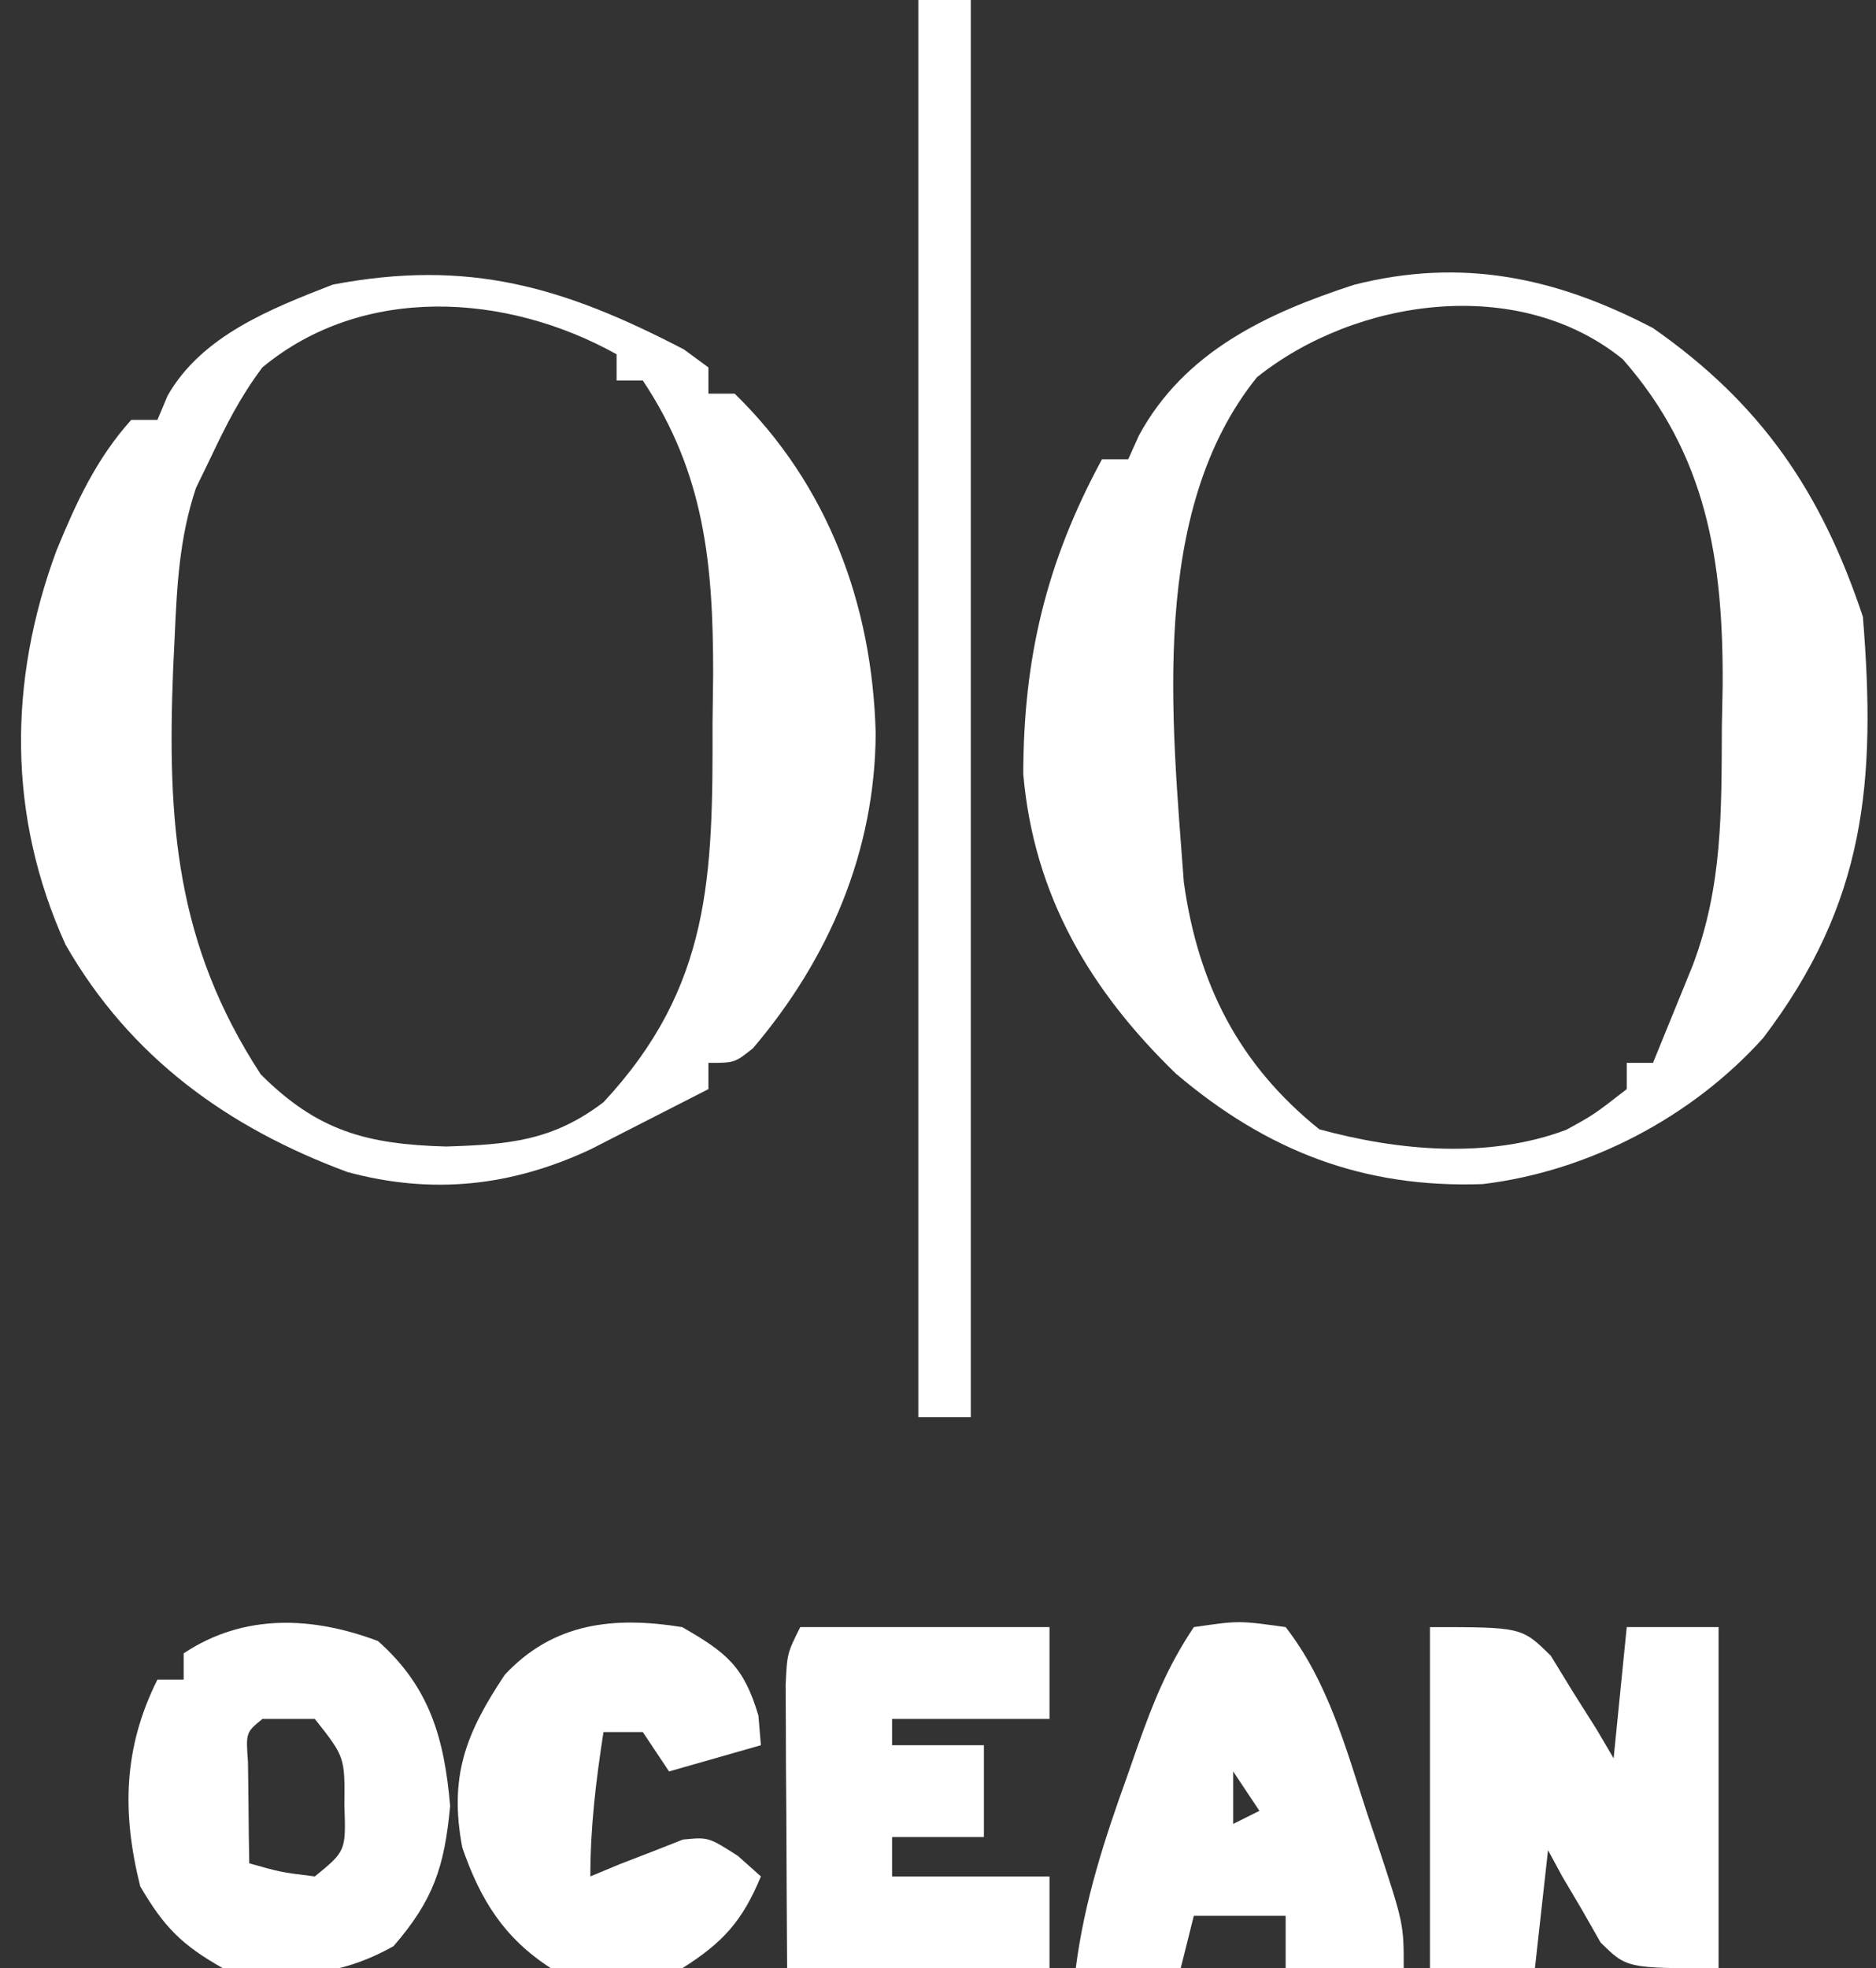 <?xml version="1.0" encoding="UTF-8"?>
<svg version="1.1" xmlns="http://www.w3.org/2000/svg" width="143" height="150">
<rect width="100%" height="100%" fill="#333333" stroke="none"/>
<path d="M0 0 C0.928 0.681 0.928 0.681 1.875 1.375 C1.875 2.035 1.875 2.695 1.875 3.375 C2.535 3.375 3.195 3.375 3.875 3.375 C10.971 10.279 14.367 19.421 14.625 29.25 C14.584 38.214 11.092 46.42 5.27 53.262 C3.875 54.375 3.875 54.375 1.875 54.375 C1.875 55.035 1.875 55.695 1.875 56.375 C-0.039 57.359 -1.956 58.337 -3.875 59.312 C-4.942 59.858 -6.01 60.403 -7.109 60.965 C-13.141 63.785 -19.17 64.445 -25.652 62.691 C-34.811 59.29 -42.21 53.934 -47.125 45.375 C-51.562 35.613 -51.509 25.273 -47.812 15.312 C-46.297 11.632 -44.794 8.359 -42.125 5.375 C-41.465 5.375 -40.805 5.375 -40.125 5.375 C-39.871 4.769 -39.617 4.163 -39.355 3.539 C-36.753 -1.039 -31.493 -3.093 -26.75 -4.938 C-16.411 -6.898 -9.205 -4.787 0 0 Z M-32.125 1.375 C-33.832 3.655 -34.886 5.759 -36.125 8.375 C-36.476 9.097 -36.826 9.819 -37.188 10.562 C-38.451 14.354 -38.635 17.963 -38.812 21.938 C-38.85 22.736 -38.888 23.534 -38.927 24.357 C-39.392 36.011 -38.736 45.305 -32.25 55.25 C-27.91 59.59 -24.149 60.579 -18.125 60.75 C-13.369 60.597 -10.009 60.334 -6.125 57.375 C2.086 48.569 2.218 40.099 2.188 28.5 C2.204 27.272 2.22 26.043 2.236 24.777 C2.241 16.388 1.593 9.452 -3.125 2.375 C-3.785 2.375 -4.445 2.375 -5.125 2.375 C-5.125 1.715 -5.125 1.055 -5.125 0.375 C-13.54 -4.322 -24.49 -4.96 -32.125 1.375 Z " fill="#FFFFFF" transform="translate(52.125,26.625)"/>
<path d="M0 0 C8.286 5.787 12.838 12.514 16 22 C17.014 34.512 16.249 43.789 8.395 54.109 C2.962 60.149 -4.894 64.262 -12.973 65.238 C-22.094 65.562 -29.44 62.707 -36.375 56.812 C-42.94 50.445 -47.193 43.219 -48 34 C-47.988 25.116 -46.238 17.825 -42 10 C-41.34 10 -40.68 10 -40 10 C-39.731 9.402 -39.461 8.804 -39.184 8.188 C-35.729 1.802 -29.419 -1.145 -22.758 -3.305 C-14.579 -5.367 -7.452 -3.889 0 0 Z M-30.188 3.75 C-38.419 13.969 -36.677 29.837 -35.762 42.227 C-34.68 49.981 -31.588 56.112 -25.438 61.062 C-19.406 62.707 -12.551 63.336 -6.602 61.098 C-4.498 59.942 -4.498 59.942 -2 58 C-2 57.34 -2 56.68 -2 56 C-1.34 56 -0.68 56 0 56 C0.649 54.418 1.294 52.834 1.938 51.25 C2.477 49.927 2.477 49.927 3.027 48.578 C5.318 42.507 5.219 36.813 5.25 30.375 C5.271 29.332 5.291 28.289 5.312 27.215 C5.36 17.712 4.11 9.666 -2.305 2.375 C-10.284 -4.096 -22.693 -2.245 -30.188 3.75 Z " fill="#FFFFFF" transform="translate(126,25)"/>
<path d="M0 0 C7 0 7 0 9.215 2.188 C9.783 3.116 10.352 4.044 10.938 5 C11.524 5.928 12.111 6.856 12.715 7.812 C13.139 8.534 13.563 9.256 14 10 C14.33 6.7 14.66 3.4 15 0 C17.31 0 19.62 0 22 0 C22 8.58 22 17.16 22 26 C15 26 15 26 13.004 24.031 C12.528 23.196 12.053 22.361 11.562 21.5 C11.069 20.665 10.575 19.829 10.066 18.969 C9.714 18.319 9.363 17.669 9 17 C8.67 19.97 8.34 22.94 8 26 C5.36 26 2.72 26 0 26 C0 17.42 0 8.84 0 0 Z " fill="#FFFFFF" transform="translate(109,124)"/>
<path d="M0 0 C3.941 3.491 5.057 7.418 5.5 12.562 C5.071 17.194 4.237 19.724 1.188 23.25 C-3.136 25.682 -6.959 25.728 -11.812 24.938 C-14.967 23.163 -16.32 21.782 -18.125 18.688 C-19.519 13.11 -19.419 8.15 -16.812 2.938 C-16.152 2.938 -15.492 2.938 -14.812 2.938 C-14.812 2.277 -14.812 1.617 -14.812 0.938 C-10.222 -2.123 -4.964 -1.875 0 0 Z M-8.812 5.938 C-10.072 6.972 -10.072 6.972 -9.91 9.223 C-9.899 10.139 -9.887 11.056 -9.875 12 C-9.866 12.919 -9.857 13.838 -9.848 14.785 C-9.836 15.495 -9.824 16.206 -9.812 16.938 C-7.415 17.617 -7.415 17.617 -4.812 17.938 C-2.441 16.001 -2.441 16.001 -2.562 12.5 C-2.524 8.833 -2.524 8.833 -4.812 5.938 C-6.133 5.938 -7.452 5.938 -8.812 5.938 Z " fill="#FFFFFF" transform="translate(28.812,125.062)"/>
<path d="M0 0 C1.32 0 2.64 0 4 0 C4 35.64 4 71.28 4 108 C2.68 108 1.36 108 0 108 C0 72.36 0 36.72 0 0 Z " fill="#FFFFFF" transform="translate(70,0)"/>
<path d="M0 0 C6.27 0 12.54 0 19 0 C19 2.31 19 4.62 19 7 C15.04 7 11.08 7 7 7 C7 7.66 7 8.32 7 9 C9.31 9 11.62 9 14 9 C14 11.31 14 13.62 14 16 C11.69 16 9.38 16 7 16 C7 16.99 7 17.98 7 19 C10.96 19 14.92 19 19 19 C19 21.31 19 23.62 19 26 C12.4 26 5.8 26 -1 26 C-1.027 22.042 -1.047 18.083 -1.062 14.125 C-1.071 12.997 -1.079 11.869 -1.088 10.707 C-1.091 9.631 -1.094 8.554 -1.098 7.445 C-1.103 6.45 -1.108 5.455 -1.114 4.43 C-1 2 -1 2 0 0 Z " fill="#FFFFFF" transform="translate(61,124)"/>
<path d="M0 0 C3.438 -0.5 3.438 -0.5 7 0 C10.217 4.14 11.586 9.199 13.188 14.125 C13.596 15.341 13.596 15.341 14.014 16.582 C16 22.606 16 22.606 16 26 C13.03 26 10.06 26 7 26 C7 24.68 7 23.36 7 22 C4.69 22 2.38 22 0 22 C-0.33 23.32 -0.66 24.64 -1 26 C-3.64 26 -6.28 26 -9 26 C-8.333 20.823 -6.82 16.196 -5.062 11.312 C-4.798 10.554 -4.533 9.795 -4.26 9.014 C-3.064 5.652 -2 3 0 0 Z M3 11 C3 12.32 3 13.64 3 15 C3.66 14.67 4.32 14.34 5 14 C4.34 13.01 3.68 12.02 3 11 Z " fill="#FFFFFF" transform="translate(91,124)"/>
<path d="M0 0 C3.382 1.943 4.703 2.994 5.812 6.75 C5.874 7.492 5.936 8.235 6 9 C3.69 9.66 1.38 10.32 -1 11 C-1.66 10.01 -2.32 9.02 -3 8 C-3.99 8 -4.98 8 -6 8 C-6.575 11.735 -7 15.213 -7 19 C-5.886 18.536 -5.886 18.536 -4.75 18.062 C-3.389 17.537 -3.389 17.537 -2 17 C-1.319 16.732 -0.639 16.464 0.062 16.188 C2 16 2 16 4.25 17.438 C4.827 17.953 5.405 18.469 6 19 C4.593 22.399 3.108 24.042 0 26 C-3.451 26.786 -6.542 26.746 -10 26 C-13.579 23.698 -15.38 20.79 -16.758 16.812 C-17.787 11.424 -16.518 8.114 -13.52 3.629 C-9.816 -0.341 -5.218 -0.839 0 0 Z " fill="#FFFFFF" transform="translate(52,124)"/>
</svg>
